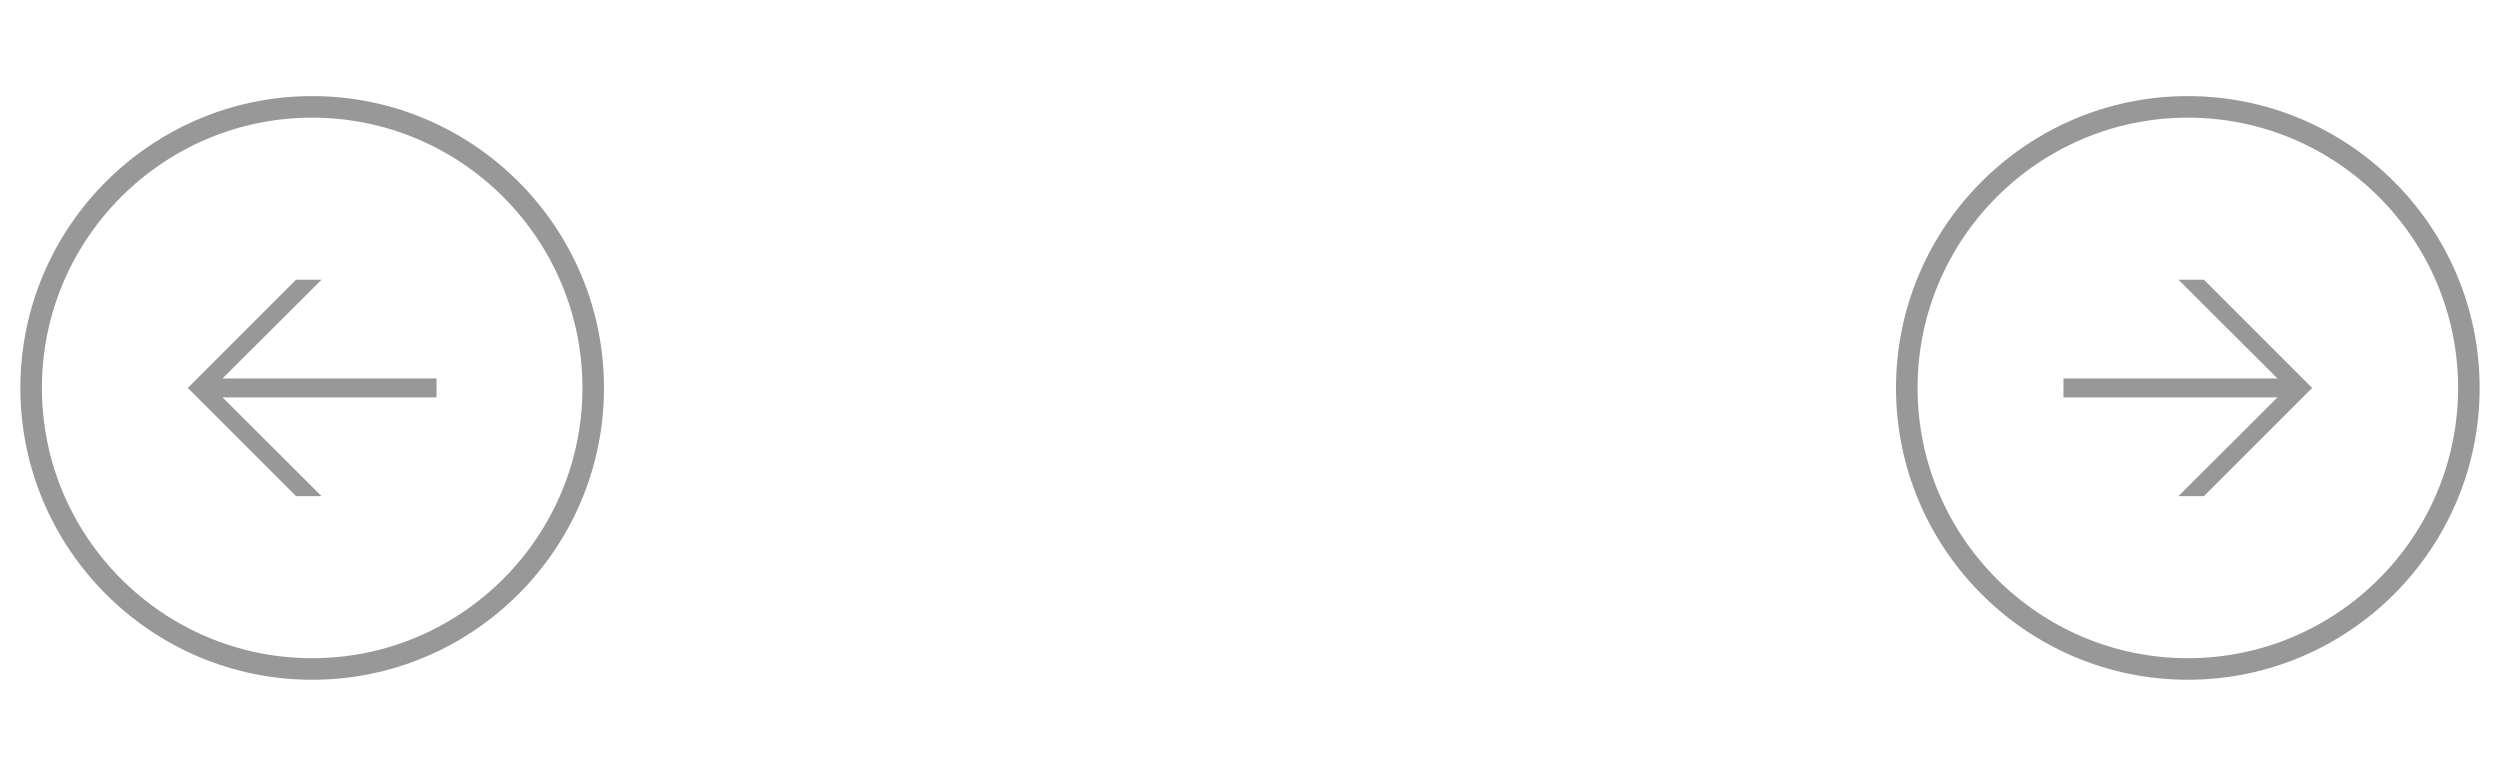 <?xml version="1.0" encoding="utf-8"?>
<!-- Generator: Adobe Illustrator 17.0.0, SVG Export Plug-In . SVG Version: 6.00 Build 0)  -->
<!DOCTYPE svg PUBLIC "-//W3C//DTD SVG 1.1//EN" "http://www.w3.org/Graphics/SVG/1.1/DTD/svg11.dtd">
<svg version="1.1" id="Layer_1" xmlns="http://www.w3.org/2000/svg" xmlns:xlink="http://www.w3.org/1999/xlink" x="0px" y="0px"
	 width="174px" height="54px" viewBox="0 0 174 54" enable-background="new 0 0 174 54" xml:space="preserve">
<polygon fill="#989898" points="13.073,27 20.605,34.531 22.379,34.531 15.49,27.661 30.382,27.661 30.382,26.339 15.49,26.339 
	22.379,19.469 20.605,19.469 "/>
<g>
	<defs>
		<rect id="SVGID_1_" x="1.624" y="6.896" width="40.208" height="40.208"/>
	</defs>
	<clipPath id="SVGID_2_">
		<use xlink:href="#SVGID_1_"  overflow="visible"/>
	</clipPath>
</g>
<g>
	<path fill="#989898" d="M21.727,47.311c-11.199,0-20.31-9.111-20.31-20.311s9.111-20.311,20.31-20.311S42.038,15.801,42.038,27
		S32.927,47.311,21.727,47.311z M21.727,8.189c-10.372,0-18.81,8.438-18.81,18.811s8.438,18.811,18.81,18.811
		S40.538,37.372,40.538,27S32.099,8.189,21.727,8.189z"/>
</g>
<polygon fill="#989898" points="160.927,27 153.395,19.469 151.621,19.469 158.51,26.339 143.618,26.339 143.618,27.661 
	158.51,27.661 151.621,34.531 153.395,34.531 "/>
<g>
	<defs>
		<rect id="SVGID_3_" x="132.168" y="6.896" width="40.208" height="40.208"/>
	</defs>
	<clipPath id="SVGID_4_">
		<use xlink:href="#SVGID_3_"  overflow="visible"/>
	</clipPath>
</g>
<g>
	<path fill="#989898" d="M152.273,6.689c11.199,0,20.31,9.111,20.31,20.311s-9.111,20.311-20.31,20.311S131.962,38.199,131.962,27
		S141.073,6.689,152.273,6.689z M152.273,45.811c10.372,0,18.81-8.438,18.81-18.811s-8.438-18.811-18.81-18.811
		S133.462,16.628,133.462,27S141.901,45.811,152.273,45.811z"/>
</g>
</svg>
